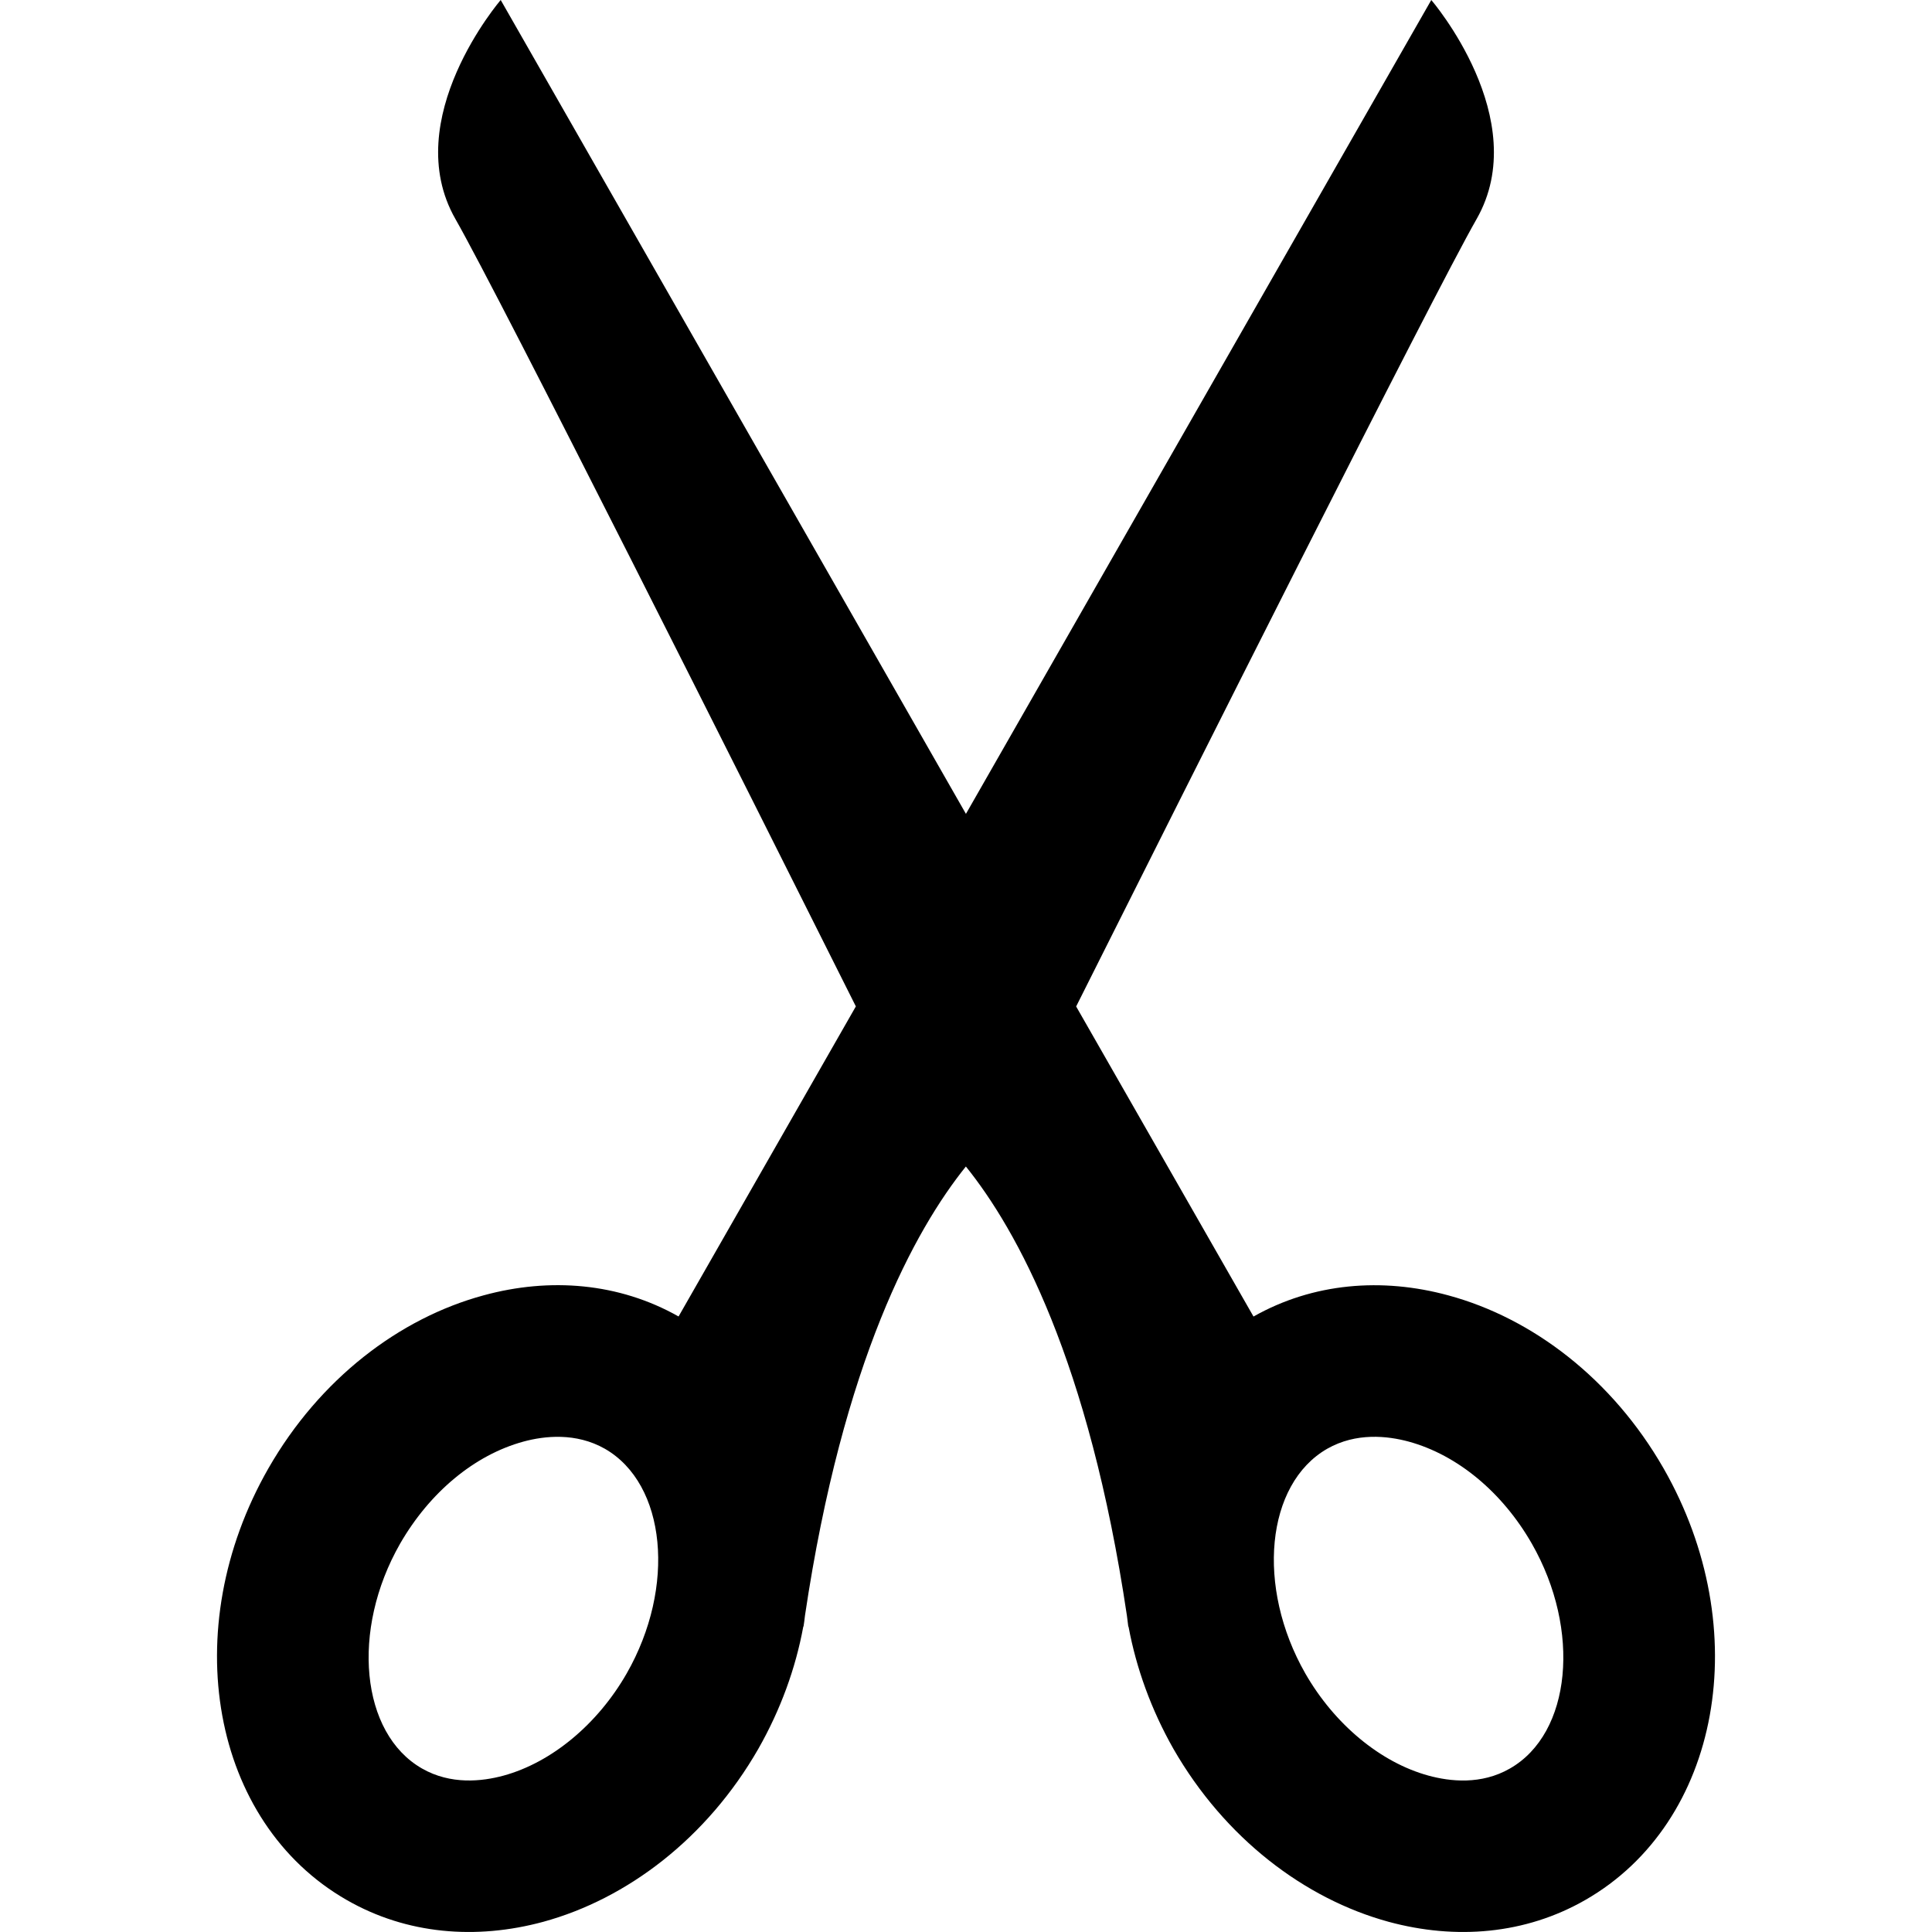 <?xml version="1.0" encoding="UTF-8"?> <!-- Generator: Adobe Illustrator 18.1.1, SVG Export Plug-In . SVG Version: 6.00 Build 0) --> <svg xmlns="http://www.w3.org/2000/svg" xmlns:xlink="http://www.w3.org/1999/xlink" id="Capa_1" x="0px" y="0px" viewBox="0 0 30.556 30.556" style="enable-background:new 0 0 30.556 30.556;" xml:space="preserve"> <g> <path d="M26.311,23.224c-0.812-1.416-2.072-2.375-3.402-2.736c-1.051-0.287-2.141-0.199-3.084,0.334l-2.805-4.904 c1.736-3.463,5.633-11.227,6.332-12.451C24.258,1.884,22.637,0,22.637,0l-7.36,12.872L7.919,0c0,0-1.62,1.884-0.715,3.466 c0.7,1.225,4.598,8.988,6.332,12.451l-2.804,4.904c-0.943-0.533-2.035-0.621-3.084-0.334c-1.332,0.361-2.591,1.32-3.403,2.736 c-1.458,2.547-0.901,5.602,1.239,6.827c0.949,0.545,2.048,0.632,3.107,0.345c1.329-0.363,2.591-1.322,3.402-2.735 c0.355-0.624,0.59-1.277,0.71-1.926v0.001c0.001-0.005,0.001-0.01,0.006-0.015c0.007-0.054,0.017-0.108,0.022-0.167 c0.602-4.039,1.74-6.102,2.545-7.104c0.807,1.002,1.946,3.064,2.547,7.104c0.006,0.059,0.016,0.113,0.021,0.167 c0.004,0.005,0.004,0.01,0.006,0.015v-0.001c0.121,0.648,0.355,1.302,0.709,1.926c0.812,1.413,2.074,2.372,3.404,2.735 c1.059,0.287,2.158,0.2,3.109-0.345C27.213,28.825,27.768,25.771,26.311,23.224z M9.911,26.468 c-0.46,0.803-1.189,1.408-1.948,1.615c-0.338,0.092-0.834,0.148-1.289-0.113c-0.97-0.555-1.129-2.186-0.346-3.556 c0.468-0.812,1.177-1.403,1.95-1.614c0.335-0.091,0.831-0.146,1.288,0.113C10.537,23.47,10.695,25.097,9.911,26.468z M23.881,27.97 c-0.455,0.262-0.949,0.205-1.287,0.113c-0.76-0.207-1.488-0.812-1.949-1.615c-0.783-1.371-0.625-2.998,0.346-3.555 c0.457-0.26,0.953-0.204,1.289-0.113c0.771,0.211,1.482,0.802,1.947,1.614C25.01,25.784,24.852,27.415,23.881,27.97z"></path> <g> </g> <g> </g> <g> </g> <g> </g> <g> </g> <g> </g> <g> </g> <g> </g> <g> </g> <g> </g> <g> </g> <g> </g> <g> </g> <g> </g> <g> </g> </g> <g> </g> <g> </g> <g> </g> <g> </g> <g> </g> <g> </g> <g> </g> <g> </g> <g> </g> <g> </g> <g> </g> <g> </g> <g> </g> <g> </g> <g> </g> </svg> 